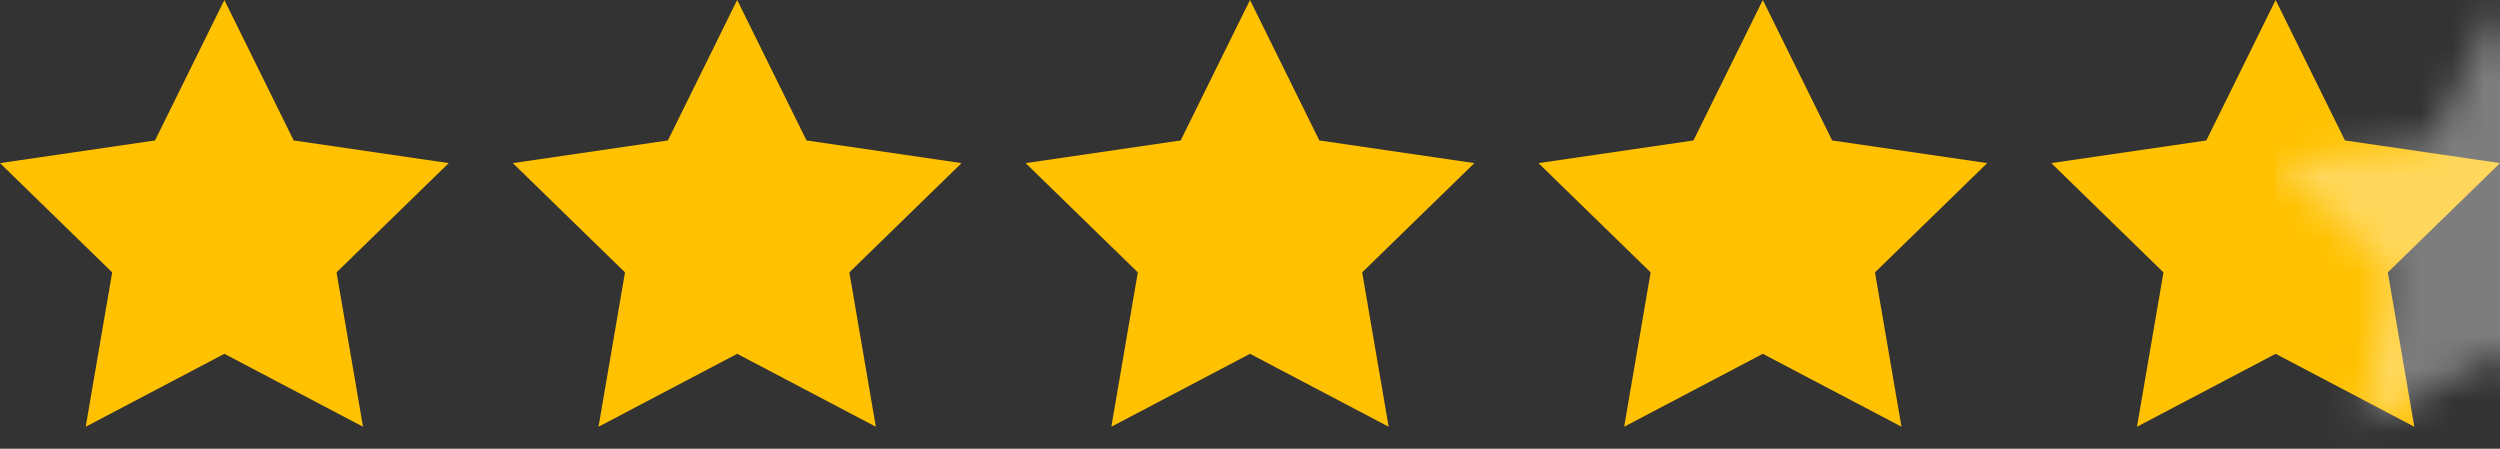 <?xml version="1.0" encoding="UTF-8"?>
<svg width="78px" height="14px" viewBox="0 0 78 14" version="1.1" xmlns="http://www.w3.org/2000/svg" xmlns:xlink="http://www.w3.org/1999/xlink">
    <rect x="0" y="0" width="78" height="14" fill="#333333" stroke="none"/>
    <!-- Generator: Sketch 49.1 (51147) - http://www.bohemiancoding.com/sketch -->
    <title>Group 10</title>
    <desc>Created with Sketch.</desc>
    <defs>
        <polygon id="path-1" points="9.163 4.382 14 5.089 10.5 8.498 11.326 13.314 7 11.039 2.674 13.314 3.5 8.498 0 5.089 4.837 4.382 7 0"></polygon>
    </defs>
    <g id="design-v2" stroke="none" stroke-width="1" fill="none" fill-rule="evenodd">
        <g id="Demo-Page" transform="translate(-369, -596)">
            <g id="Group-15" transform="translate(190, 144)">
                <g id="Group-7" transform="translate(40, 320)">
                    <g id="Group-5" transform="translate(0, 39)">
                        <g id="Group-4">
                            <g id="Group-11" transform="translate(139, 33)">
                                <g id="Group-6" transform="translate(0, 58)">
                                    <g id="Group-10" transform="translate(0, 2)">
                                        <polygon id="Shape" fill="#FFC100" points="9.163 4.382 14 5.089 10.5 8.498 11.326 13.314 7 11.039 2.674 13.314 3.5 8.498 0 5.089 4.837 4.382 7 0"></polygon>
                                        <polygon id="Shape" fill="#FFC100" points="25.163 4.382 30 5.089 26.5 8.498 27.326 13.314 23 11.039 18.674 13.314 19.5 8.498 16 5.089 20.837 4.382 23 0"></polygon>
                                        <polygon id="Shape" fill="#FFC100" points="41.163 4.382 46 5.089 42.5 8.498 43.326 13.314 39 11.039 34.674 13.314 35.5 8.498 32 5.089 36.837 4.382 39 0"></polygon>
                                        <polygon id="Shape" fill="#FFC100" points="57.163 4.382 62 5.089 58.5 8.498 59.326 13.314 55 11.039 50.674 13.314 51.5 8.498 48 5.089 52.837 4.382 55 0"></polygon>
                                        <g id="Rectangle-2" transform="translate(64, 0)">
                                            <mask id="mask-2" fill="white">
                                                <use xlink:href="#path-1"></use>
                                            </mask>
                                            <use id="Mask" fill="#FFC100" xlink:href="#path-1"></use>
                                            <rect fill="#FFFFFF" opacity="0.6" mask="url(#mask-2)" x="7" y="0" width="14" height="14"></rect>
                                        </g>
                                    </g>
                                </g>
                            </g>
                        </g>
                    </g>
                </g>
            </g>
        </g>
    </g>
</svg>
